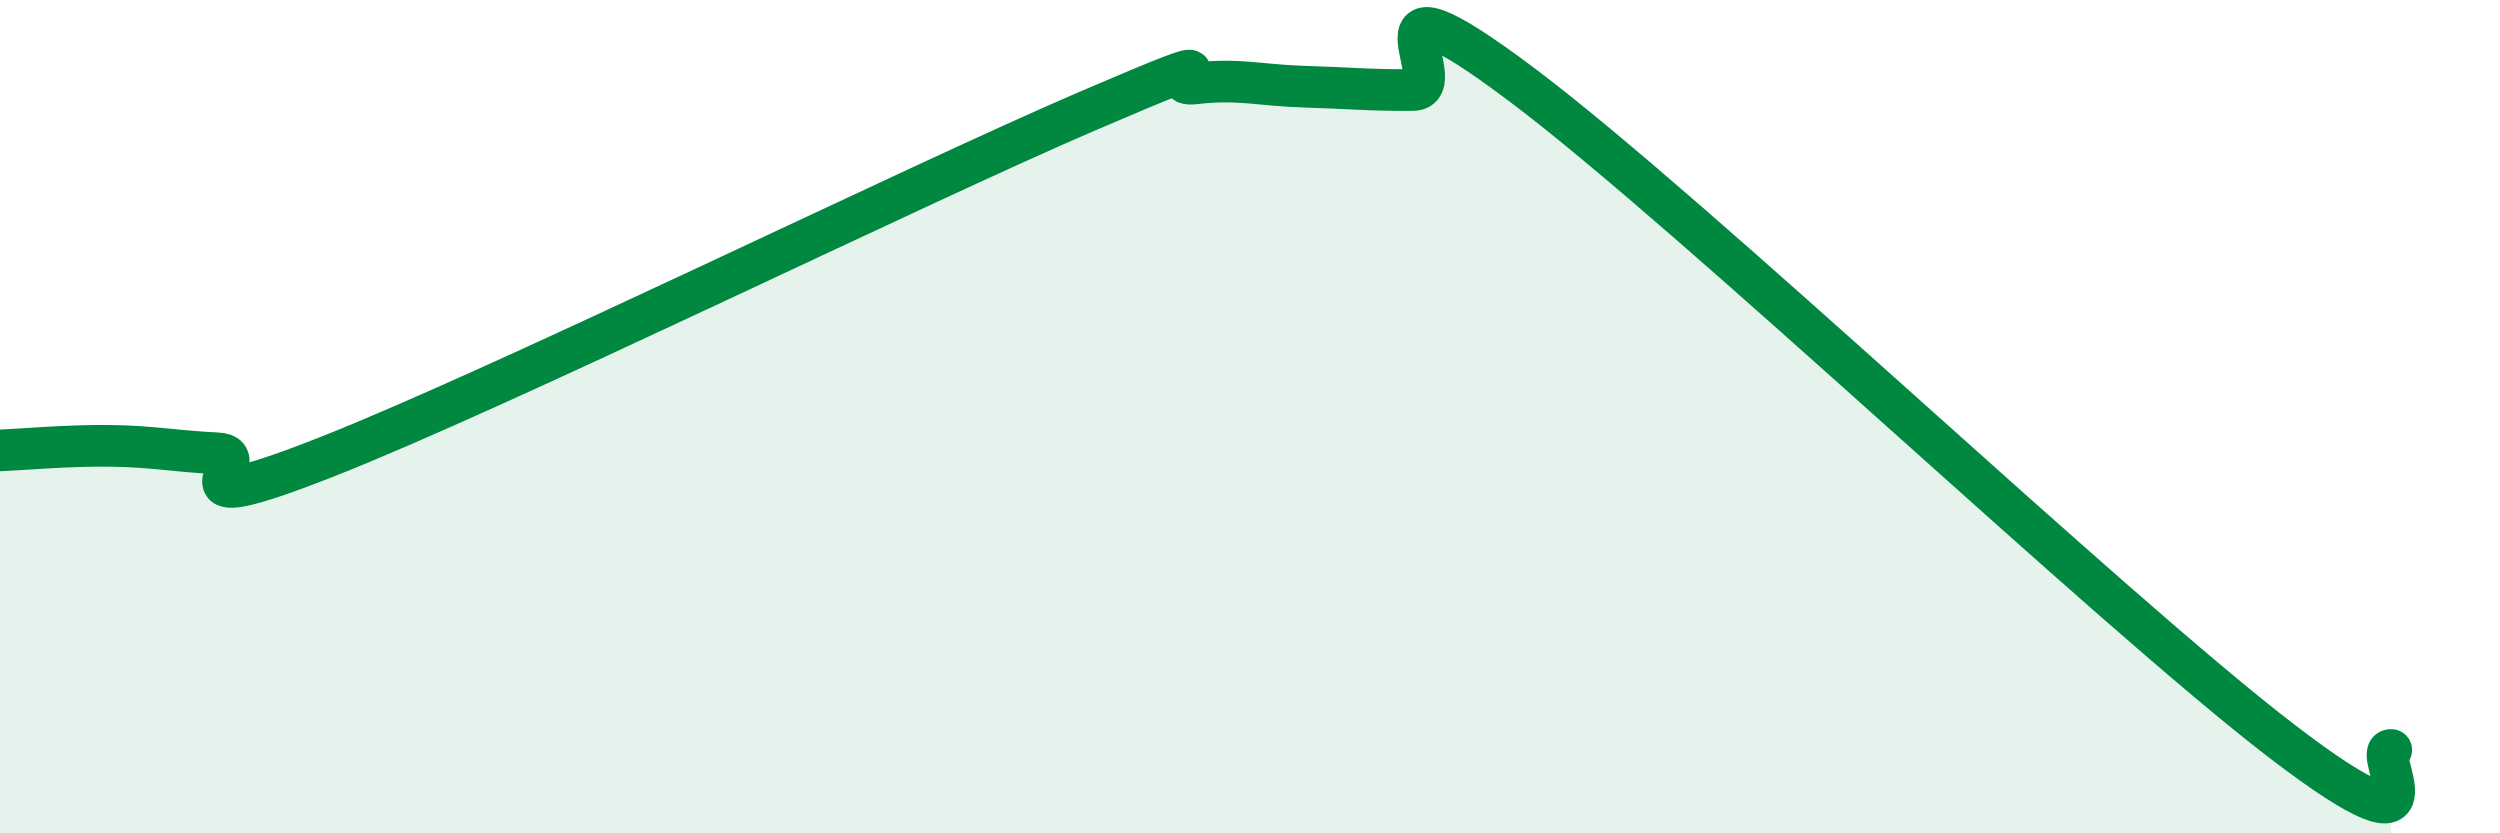 
    <svg width="60" height="20" viewBox="0 0 60 20" xmlns="http://www.w3.org/2000/svg">
      <path
        d="M 0,10.81 C 0.52,10.79 1.57,10.69 2.61,10.7 C 3.65,10.71 4.18,10.83 5.22,10.88 C 6.26,10.93 3.66,12.61 7.83,10.97 C 12,9.33 21.92,4.46 26.09,2.67 C 30.26,0.88 27.66,2.12 28.7,2 C 29.74,1.88 30.26,2.05 31.3,2.08 C 32.34,2.11 32.87,2.17 33.91,2.16 C 34.95,2.15 32.35,-1.1 36.52,2.03 C 40.69,5.16 50.61,14.61 54.78,17.8 C 58.95,20.99 56.87,17.96 57.39,18L57.39 20L0 20Z"
        fill="#008740"
        opacity="0.1"
        stroke-linecap="round"
        stroke-linejoin="round"
      />
      <path
        d="M 0,10.81 C 0.52,10.79 1.57,10.69 2.61,10.7 C 3.65,10.71 4.18,10.83 5.22,10.88 C 6.26,10.93 3.66,12.61 7.83,10.97 C 12,9.33 21.92,4.46 26.09,2.67 C 30.26,0.88 27.66,2.12 28.7,2 C 29.74,1.88 30.26,2.05 31.3,2.08 C 32.34,2.11 32.87,2.17 33.91,2.16 C 34.95,2.15 32.35,-1.1 36.52,2.03 C 40.69,5.16 50.61,14.61 54.78,17.8 C 58.95,20.99 56.87,17.96 57.39,18"
        stroke="#008740"
        stroke-width="1"
        fill="none"
        stroke-linecap="round"
        stroke-linejoin="round"
      />
    </svg>
  
